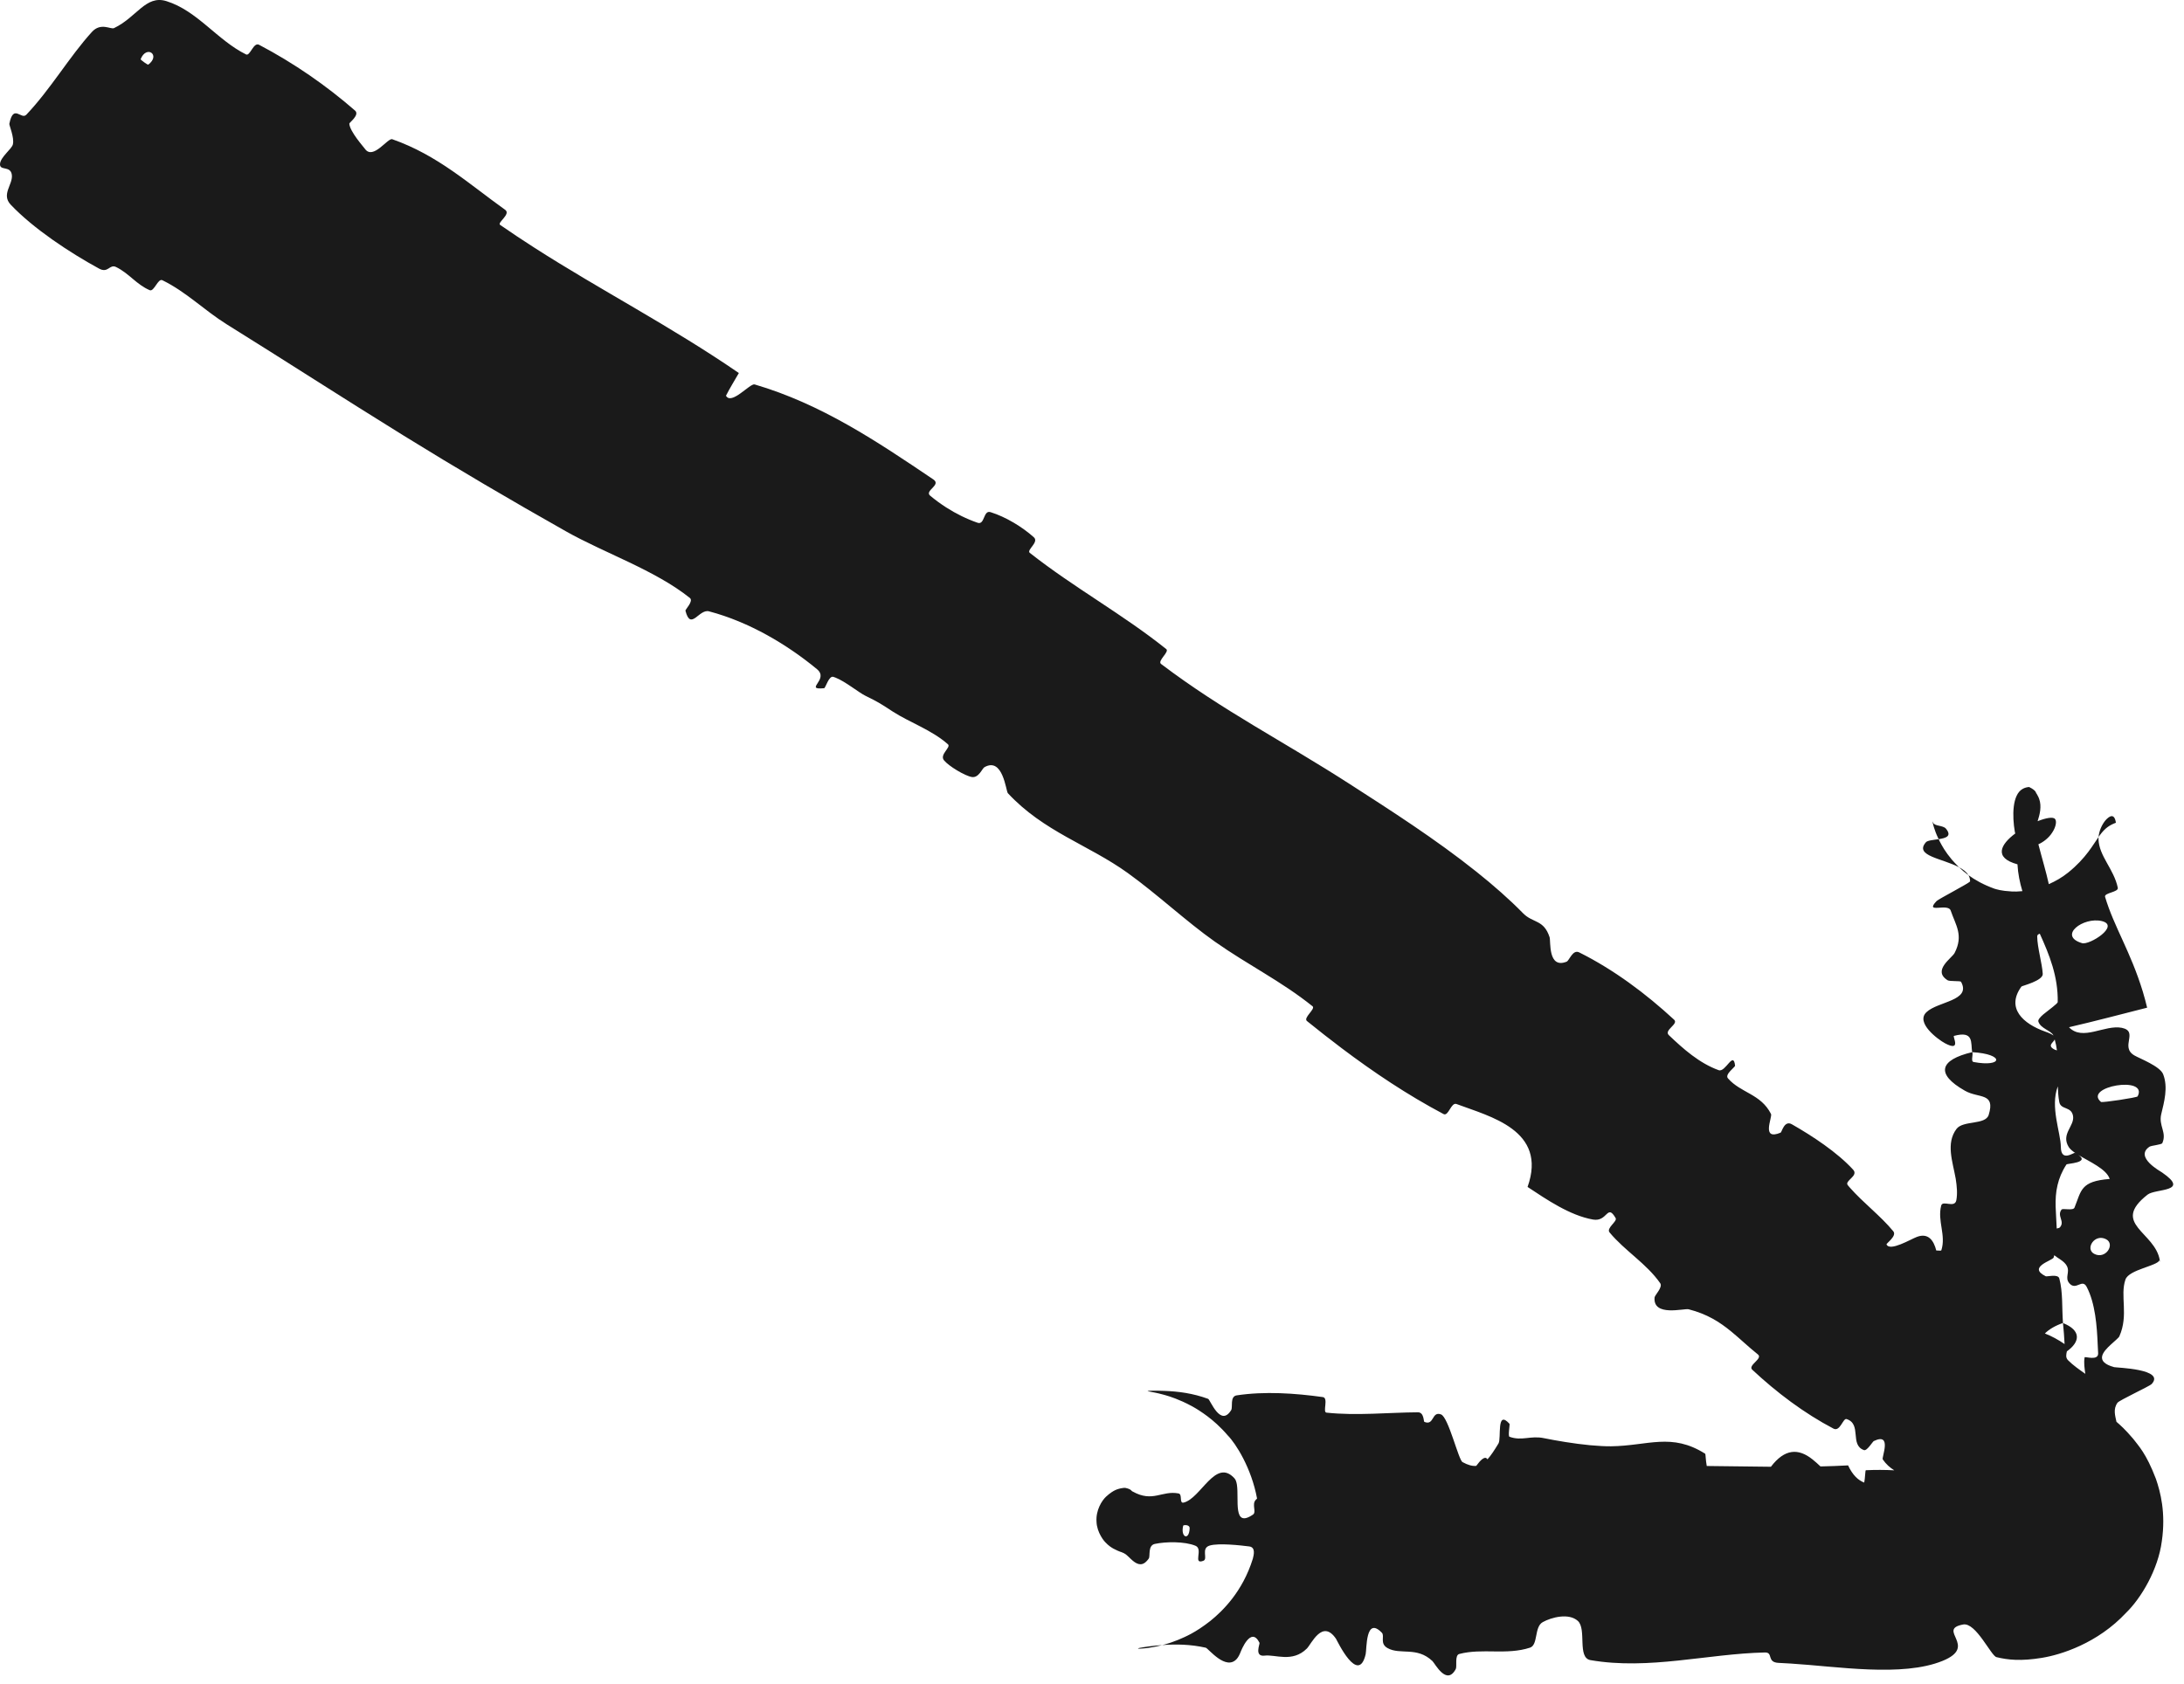 <svg width="83" height="64" viewBox="0 0 83 64" fill="none" xmlns="http://www.w3.org/2000/svg">
<path d="M54.437 63.137C54.54 63.237 54.977 64.093 55.325 63.44C55.379 63.338 55.275 62.916 55.459 62.868C56.337 62.639 57.256 62.92 58.146 62.628C58.461 62.525 58.3 61.841 58.629 61.658C58.958 61.475 59.62 61.3 59.964 61.612C60.307 61.925 59.93 63.013 60.444 63.102C62.675 63.486 64.89 62.859 67.076 62.811C67.402 62.805 67.127 63.188 67.598 63.207C67.744 63.213 67.897 63.222 68.051 63.232C69.809 63.34 72.296 63.757 73.829 63.129C75.196 62.571 73.575 61.94 74.606 61.748C75.091 61.657 75.671 62.948 75.875 62.989C76.315 63.096 76.801 63.145 77.591 63.017C78.315 62.901 79.715 62.466 80.801 61.3C81.369 60.748 82.016 59.665 82.157 58.583C82.314 57.502 82.104 56.709 81.932 56.21C81.56 55.233 81.267 54.954 81.072 54.693C80.756 54.321 80.574 54.165 80.433 54.043C80.387 53.818 80.297 53.561 80.474 53.317C80.543 53.225 81.695 52.688 81.768 52.611C82.31 52.033 80.446 51.99 80.344 51.966C79.592 51.757 79.916 51.384 80.226 51.102C80.373 50.965 80.518 50.851 80.543 50.795C80.904 49.981 80.56 49.258 80.775 48.636C80.908 48.254 81.989 48.122 82.073 47.898L82.077 47.969C82.083 47.95 82.084 47.931 82.081 47.911C81.911 46.821 80.196 46.522 81.615 45.409C81.917 45.17 83.261 45.32 82.169 44.568C82.098 44.518 81.109 43.981 81.687 43.588C81.76 43.539 82.148 43.512 82.176 43.45C82.357 43.041 82.028 42.798 82.135 42.349C82.242 41.898 82.405 41.332 82.207 40.831C82.089 40.527 81.314 40.234 81.116 40.118C80.55 39.792 81.294 39.207 80.638 39.068C79.98 38.94 79.148 39.589 78.629 39.045C79.612 38.818 80.615 38.551 81.599 38.302C81.55 38.096 81.495 37.894 81.435 37.693C80.965 36.155 80.336 35.221 80.001 34.091C79.954 33.932 80.521 33.916 80.484 33.743C80.332 33.023 79.768 32.546 79.75 31.89C79.75 31.866 79.751 31.84 79.753 31.815C79.553 32.09 79.284 32.614 78.597 33.167C78.362 33.356 78.11 33.499 77.862 33.606C77.757 33.125 77.607 32.639 77.466 32.092C77.663 32.005 77.866 31.843 77.989 31.65C78.15 31.41 78.163 31.192 78.097 31.129C78.025 31.04 77.756 31.088 77.437 31.214C77.456 31.149 77.479 31.081 77.496 31.01C77.529 30.878 77.552 30.735 77.541 30.585C77.537 30.517 77.521 30.434 77.496 30.367C77.482 30.328 77.464 30.283 77.442 30.247C77.43 30.223 77.414 30.192 77.395 30.162C77.359 30.147 77.419 30.065 77.115 29.915C77.029 29.92 76.945 29.943 76.869 29.986C76.469 30.206 76.468 31.014 76.571 31.618C76.576 31.639 76.582 31.66 76.587 31.681C76.036 32.09 75.751 32.602 76.671 32.853C76.691 33.21 76.76 33.547 76.858 33.873C76.697 33.89 76.558 33.892 76.452 33.885C76.034 33.862 75.882 33.802 75.803 33.782C75.372 33.628 75.053 33.444 74.806 33.264C74.847 33.334 74.872 33.412 74.871 33.5C74.87 33.553 73.672 34.172 73.598 34.248C73.121 34.754 74.029 34.308 74.134 34.612C74.322 35.165 74.629 35.549 74.282 36.223C74.18 36.419 73.421 36.889 74.018 37.261C74.097 37.308 74.502 37.278 74.526 37.317C74.928 38.042 73.648 38.06 73.215 38.471C72.782 38.873 73.656 39.513 73.908 39.65C74.56 40.001 74.194 39.392 74.258 39.375C75.028 39.166 74.891 39.639 74.949 39.993C76.201 40.066 76.115 40.577 75.004 40.367C74.883 40.343 75.005 40.066 74.949 39.993C73.714 40.287 73.545 40.819 74.674 41.459C75.202 41.761 75.841 41.516 75.578 42.376C75.458 42.77 74.603 42.577 74.353 42.912C73.944 43.46 74.208 44.147 74.324 44.803C74.369 45.093 74.395 45.365 74.348 45.62C74.288 45.94 73.828 45.605 73.772 45.826C73.621 46.415 73.964 46.945 73.778 47.524C73.77 47.545 73.685 47.537 73.585 47.531C73.491 47.158 73.286 46.851 72.852 47.014C72.619 47.099 71.822 47.583 71.695 47.301C71.68 47.26 72.099 46.982 71.953 46.802C71.459 46.203 70.818 45.73 70.293 45.133C70.27 45.106 70.246 45.078 70.223 45.05C70.082 44.881 70.647 44.702 70.427 44.461C69.825 43.802 68.875 43.177 68.097 42.734C67.807 42.57 67.718 43.032 67.671 43.052C66.914 43.371 67.364 42.467 67.305 42.343C66.916 41.575 66.156 41.547 65.669 40.989C65.534 40.837 65.942 40.564 65.939 40.506C65.875 39.924 65.58 40.772 65.317 40.678C64.579 40.413 63.965 39.863 63.421 39.345C63.223 39.155 63.805 38.926 63.623 38.76C62.545 37.764 61.324 36.853 60.014 36.2C59.768 36.079 59.64 36.513 59.537 36.554C58.819 36.84 58.94 35.774 58.89 35.623C58.669 34.945 58.258 35.094 57.887 34.718C57.358 34.178 56.753 33.648 56.111 33.136C54.563 31.899 52.805 30.775 51.368 29.849C48.721 28.14 46.514 27.045 44.125 25.238C43.973 25.124 44.451 24.777 44.323 24.673C42.663 23.344 40.816 22.338 39.136 21.015C38.998 20.906 39.502 20.609 39.289 20.421C38.855 20.032 38.226 19.648 37.645 19.467C37.362 19.378 37.432 19.968 37.151 19.87C36.735 19.726 36.331 19.526 35.958 19.287C35.743 19.149 35.541 19.001 35.349 18.841C35.122 18.65 35.788 18.436 35.471 18.224C33.323 16.774 31.217 15.358 28.678 14.612C28.504 14.563 27.793 15.415 27.59 15.041C27.727 14.767 27.918 14.462 28.079 14.179C25.496 12.403 22.812 11.023 20.294 9.406C19.862 9.129 19.432 8.843 19.006 8.548C18.883 8.463 19.431 8.14 19.197 7.974C17.839 7.005 16.635 5.897 14.907 5.292C14.736 5.232 14.179 6.095 13.87 5.659C13.816 5.582 13.293 4.999 13.275 4.7C13.276 4.656 13.68 4.368 13.494 4.204C12.408 3.256 11.158 2.391 9.845 1.702C9.632 1.591 9.505 2.145 9.351 2.069C8.258 1.53 7.501 0.41 6.325 0.043C5.537 -0.202 5.197 0.658 4.332 1.069C4.21 1.127 3.831 0.841 3.492 1.215C2.638 2.154 1.934 3.374 1.003 4.358C0.803 4.571 0.511 3.924 0.355 4.707C0.345 4.76 0.553 5.233 0.489 5.489C0.446 5.667 0.01 5.973 0 6.239C-0.009 6.504 0.401 6.285 0.45 6.646C0.498 7.011 0.037 7.387 0.407 7.78C1.27 8.69 2.646 9.6 3.764 10.209C4.114 10.4 4.16 10.029 4.41 10.149C4.9 10.386 5.187 10.817 5.69 11.03C5.857 11.099 6.002 10.571 6.17 10.651C7.088 11.1 7.752 11.788 8.619 12.329C10.861 13.724 13.065 15.15 15.32 16.545C17.368 17.812 19.431 19.024 21.512 20.198C22.956 21.015 24.892 21.669 26.216 22.727C26.37 22.85 26.038 23.164 26.05 23.215C26.252 23.997 26.559 23.137 26.945 23.237C28.479 23.641 29.924 24.506 31.05 25.437C31.527 25.834 30.53 26.235 31.32 26.159C31.374 26.154 31.498 25.676 31.668 25.727C31.694 25.734 31.721 25.744 31.749 25.755C32.125 25.902 32.632 26.32 32.884 26.444C33.402 26.698 33.481 26.755 33.936 27.052C34.56 27.454 35.425 27.755 36.026 28.292C36.153 28.407 35.697 28.679 35.874 28.899C36.053 29.12 36.669 29.491 36.934 29.535C37.197 29.578 37.327 29.209 37.411 29.162C38.118 28.76 38.228 30.067 38.302 30.149C39.662 31.613 41.362 32.108 42.855 33.18C43.986 33.994 45.08 35.024 46.163 35.788C47.455 36.697 48.684 37.288 49.882 38.249C50.007 38.35 49.517 38.686 49.669 38.81C50.103 39.16 50.541 39.505 50.983 39.838C52.21 40.762 53.48 41.614 54.861 42.346C55.049 42.445 55.145 41.888 55.352 41.964C56.612 42.438 58.822 42.953 58.053 45.116C58.783 45.598 59.657 46.198 60.536 46.355C61.101 46.456 61.069 45.73 61.4 46.3C61.474 46.428 61.033 46.678 61.169 46.844C61.74 47.538 62.577 48.03 63.095 48.777C63.198 48.93 62.89 49.225 62.88 49.316C62.812 50.064 64.005 49.723 64.173 49.766C64.88 49.946 65.354 50.252 65.787 50.606C66.128 50.885 66.436 51.187 66.808 51.484C67.008 51.644 66.413 51.894 66.591 52.062C67.516 52.927 68.564 53.718 69.68 54.303C69.931 54.433 70.041 53.896 70.177 53.939C70.766 54.131 70.285 54.922 70.837 55.119C70.952 55.161 71.166 54.797 71.211 54.775C71.923 54.434 71.503 55.398 71.551 55.472C71.677 55.655 71.826 55.787 71.989 55.887C71.631 55.868 71.272 55.867 70.908 55.884C70.885 55.889 70.88 56.208 70.847 56.354C70.618 56.264 70.41 56.076 70.234 55.7C69.883 55.719 69.534 55.732 69.185 55.74C69.087 55.648 68.988 55.556 68.883 55.473C68.348 55.046 67.83 55.059 67.301 55.752C66.486 55.745 65.674 55.73 64.863 55.723C64.82 55.5 64.822 55.27 64.803 55.257C63.522 54.448 62.634 54.955 61.229 54.974C61.016 54.977 60.74 54.961 60.433 54.934C59.828 54.877 59.134 54.759 58.68 54.666C58.164 54.557 57.84 54.784 57.366 54.612C57.303 54.589 57.385 54.143 57.367 54.12C56.857 53.556 57.066 54.674 56.947 54.868C56.797 55.116 56.664 55.322 56.529 55.47C56.522 55.462 56.517 55.453 56.51 55.445C56.423 55.342 56.262 55.5 56.102 55.719C55.956 55.733 55.787 55.689 55.581 55.575C55.427 55.489 55.047 53.871 54.765 53.763C54.402 53.626 54.511 54.205 54.13 54.046C54.097 54.032 54.124 53.68 53.884 53.682C52.772 53.689 51.554 53.818 50.411 53.695C50.255 53.68 50.497 53.136 50.274 53.104C49.221 52.957 48.062 52.877 46.996 53.039C46.734 53.081 46.857 53.487 46.79 53.598C46.38 54.267 45.992 53.198 45.914 53.171C45.336 52.96 44.787 52.887 44.243 52.868C44.067 52.86 43.898 52.859 43.757 52.862C43.69 52.864 43.62 52.866 43.611 52.874C43.611 52.876 43.617 52.879 43.641 52.885C43.679 52.894 43.666 52.889 43.912 52.938C43.981 52.953 44.07 52.971 44.214 53.011C44.309 53.039 44.535 53.092 44.949 53.276C45.165 53.378 45.447 53.506 45.885 53.832C46.104 53.998 46.366 54.219 46.663 54.565C46.959 54.864 47.561 55.799 47.773 56.962C47.752 56.981 47.734 56.998 47.72 57.013C47.565 57.184 47.758 57.471 47.621 57.568C46.838 58.106 47.095 56.986 47.006 56.427C46.989 56.325 46.961 56.242 46.913 56.191C46.195 55.401 45.637 56.961 44.983 57.114C44.803 57.155 44.948 56.8 44.791 56.767C44.156 56.643 43.814 57.123 43.045 56.693C42.99 56.68 43.015 56.605 42.759 56.554C42.724 56.554 42.682 56.555 42.6 56.571C42.579 56.575 42.555 56.58 42.526 56.589C42.521 56.601 42.348 56.599 42.032 56.891C41.877 57.036 41.64 57.402 41.672 57.843C41.685 58.261 41.978 58.598 41.998 58.613C42.139 58.764 42.239 58.82 42.312 58.863C42.588 59.006 42.602 58.984 42.635 59.004C42.666 59.017 42.689 59.027 42.709 59.036C42.771 59.069 42.804 59.095 42.83 59.12C42.891 59.172 42.935 59.22 42.983 59.264C43.171 59.442 43.37 59.553 43.569 59.347C43.599 59.318 43.629 59.282 43.658 59.239C43.721 59.145 43.613 58.744 43.888 58.685C44.297 58.597 45.02 58.584 45.435 58.756C45.74 58.883 45.315 59.485 45.733 59.326C45.919 59.255 45.628 58.85 45.973 58.747C46.316 58.645 47.157 58.74 47.477 58.781C47.725 58.814 47.648 59.105 47.612 59.249C47.218 60.515 46.447 61.248 45.999 61.611C45.415 62.069 45.047 62.214 44.775 62.331C44.433 62.463 44.512 62.427 44.427 62.457C44.372 62.475 44.321 62.49 44.275 62.503C44.235 62.514 44.198 62.522 44.163 62.531C44.681 62.492 45.235 62.498 45.823 62.63C45.92 62.654 46.59 63.529 47.006 63.051C47.055 62.993 47.1 62.914 47.14 62.812C47.164 62.75 47.539 61.786 47.866 62.444C47.887 62.486 47.654 62.982 48.063 62.931C48.461 62.879 49.116 63.209 49.665 62.662C49.839 62.49 50.254 61.526 50.773 62.291C50.809 62.344 51.619 64.075 51.9 62.878C51.945 62.681 51.892 61.416 52.516 62.061C52.634 62.187 52.421 62.47 52.733 62.645C53.216 62.915 53.845 62.575 54.437 63.137ZM5.634 2.457C5.614 2.472 5.336 2.273 5.345 2.25C5.566 1.695 6.121 2.091 5.634 2.457ZM79.797 31.752C80.001 31.472 80.173 31.363 80.412 31.273C80.356 30.883 80.151 31.024 80.009 31.189C79.876 31.352 79.771 31.591 79.753 31.815C79.769 31.793 79.782 31.77 79.797 31.752ZM73.676 31.897C73.953 31.855 74.195 31.784 73.946 31.49C73.83 31.369 73.525 31.404 73.469 31.276C73.453 31.243 73.441 31.214 73.442 31.233C73.443 31.242 73.447 31.269 73.47 31.354C73.48 31.39 73.499 31.468 73.561 31.634C73.59 31.709 73.613 31.767 73.676 31.897ZM74.448 32.963C74.337 32.854 74.248 32.754 74.172 32.669C73.916 32.361 73.807 32.153 73.723 31.995C73.704 31.959 73.69 31.926 73.676 31.897C73.472 31.928 73.25 31.944 73.19 32.016C72.74 32.535 73.816 32.626 74.448 32.963ZM74.806 33.264C74.733 33.141 74.604 33.045 74.448 32.963C74.547 33.059 74.665 33.16 74.806 33.264ZM79.124 35.849C78.195 35.571 79.173 34.84 79.878 35.011C80.584 35.186 79.407 35.937 79.124 35.849ZM78.039 39.362C77.986 39.318 77.892 39.269 77.737 39.216C76.873 38.912 76.229 38.314 76.822 37.499C76.845 37.47 77.647 37.279 77.632 37.017C77.606 36.606 77.428 36.025 77.421 35.596C77.42 35.538 77.461 35.508 77.52 35.491C77.882 36.291 78.218 37.111 78.201 38.09C78.199 38.145 77.872 38.38 77.65 38.56C77.531 38.664 77.446 38.762 77.465 38.827C77.544 39.097 77.957 39.172 78.039 39.362ZM78.171 39.926C78.141 39.919 78.114 39.91 78.089 39.898C77.782 39.746 78.029 39.637 78.087 39.511C78.126 39.649 78.153 39.787 78.171 39.926ZM79.845 41.885C79.151 41.3 81.661 40.87 81.237 41.674C81.212 41.721 79.885 41.92 79.845 41.885ZM78.856 43.822C78.805 43.8 78.326 44.186 78.32 43.598C78.316 43.054 77.904 42.07 78.205 41.292C78.21 41.49 78.224 41.687 78.259 41.883C78.314 42.198 78.722 42.041 78.784 42.422C78.844 42.804 78.313 43.104 78.619 43.599C78.674 43.685 78.778 43.769 78.908 43.853C78.892 43.844 78.875 43.832 78.856 43.822ZM78.163 46.697C78.146 46.134 78.06 45.598 78.194 45.046C78.255 44.785 78.36 44.525 78.533 44.262C78.56 44.222 79.434 44.202 78.984 43.899C79.418 44.163 80.058 44.437 80.176 44.813C79.058 44.899 79.102 45.255 78.838 45.904C78.786 46.029 78.39 45.917 78.346 45.977C78.157 46.222 78.49 46.425 78.281 46.655C78.266 46.672 78.221 46.685 78.163 46.697ZM80.042 47.105C80.395 47.292 80.022 47.889 79.584 47.658C79.232 47.469 79.603 46.874 80.042 47.105ZM79.25 52.22C79.014 52.055 78.782 51.893 78.594 51.704C78.492 51.601 78.525 51.478 78.549 51.365C79.063 50.998 79.096 50.568 78.401 50.289C78.431 50.553 78.445 50.82 78.462 51.088C78.22 50.923 77.976 50.789 77.713 50.686C77.863 50.535 78.102 50.389 78.401 50.287C78.356 49.727 78.404 49.127 78.262 48.596C78.213 48.412 77.793 48.534 77.747 48.512C77.031 48.159 78.006 47.916 78.046 47.799C78.055 47.77 78.061 47.74 78.069 47.712C78.162 47.784 78.245 47.838 78.282 47.861C78.426 47.955 78.506 48.039 78.547 48.118C78.679 48.366 78.453 48.559 78.646 48.782C78.902 49.072 79.131 48.576 79.306 48.923C79.628 49.545 79.692 50.405 79.721 51.123C79.726 51.228 79.731 51.333 79.737 51.434C79.751 51.743 79.234 51.549 79.223 51.593C79.186 51.805 79.222 52.017 79.25 52.22ZM45.211 58.09C45.194 58.577 44.856 58.44 44.966 57.99C44.977 57.963 45.213 57.939 45.211 58.09ZM43.529 62.651C43.556 62.648 43.677 62.636 43.868 62.599C43.946 62.584 44.038 62.564 44.163 62.531C44.081 62.537 43.999 62.542 43.919 62.551C43.775 62.566 43.629 62.585 43.497 62.605C43.384 62.625 43.171 62.652 43.278 62.667C43.305 62.667 43.341 62.67 43.529 62.651Z" fill="#1A1A1A"/>
</svg>
